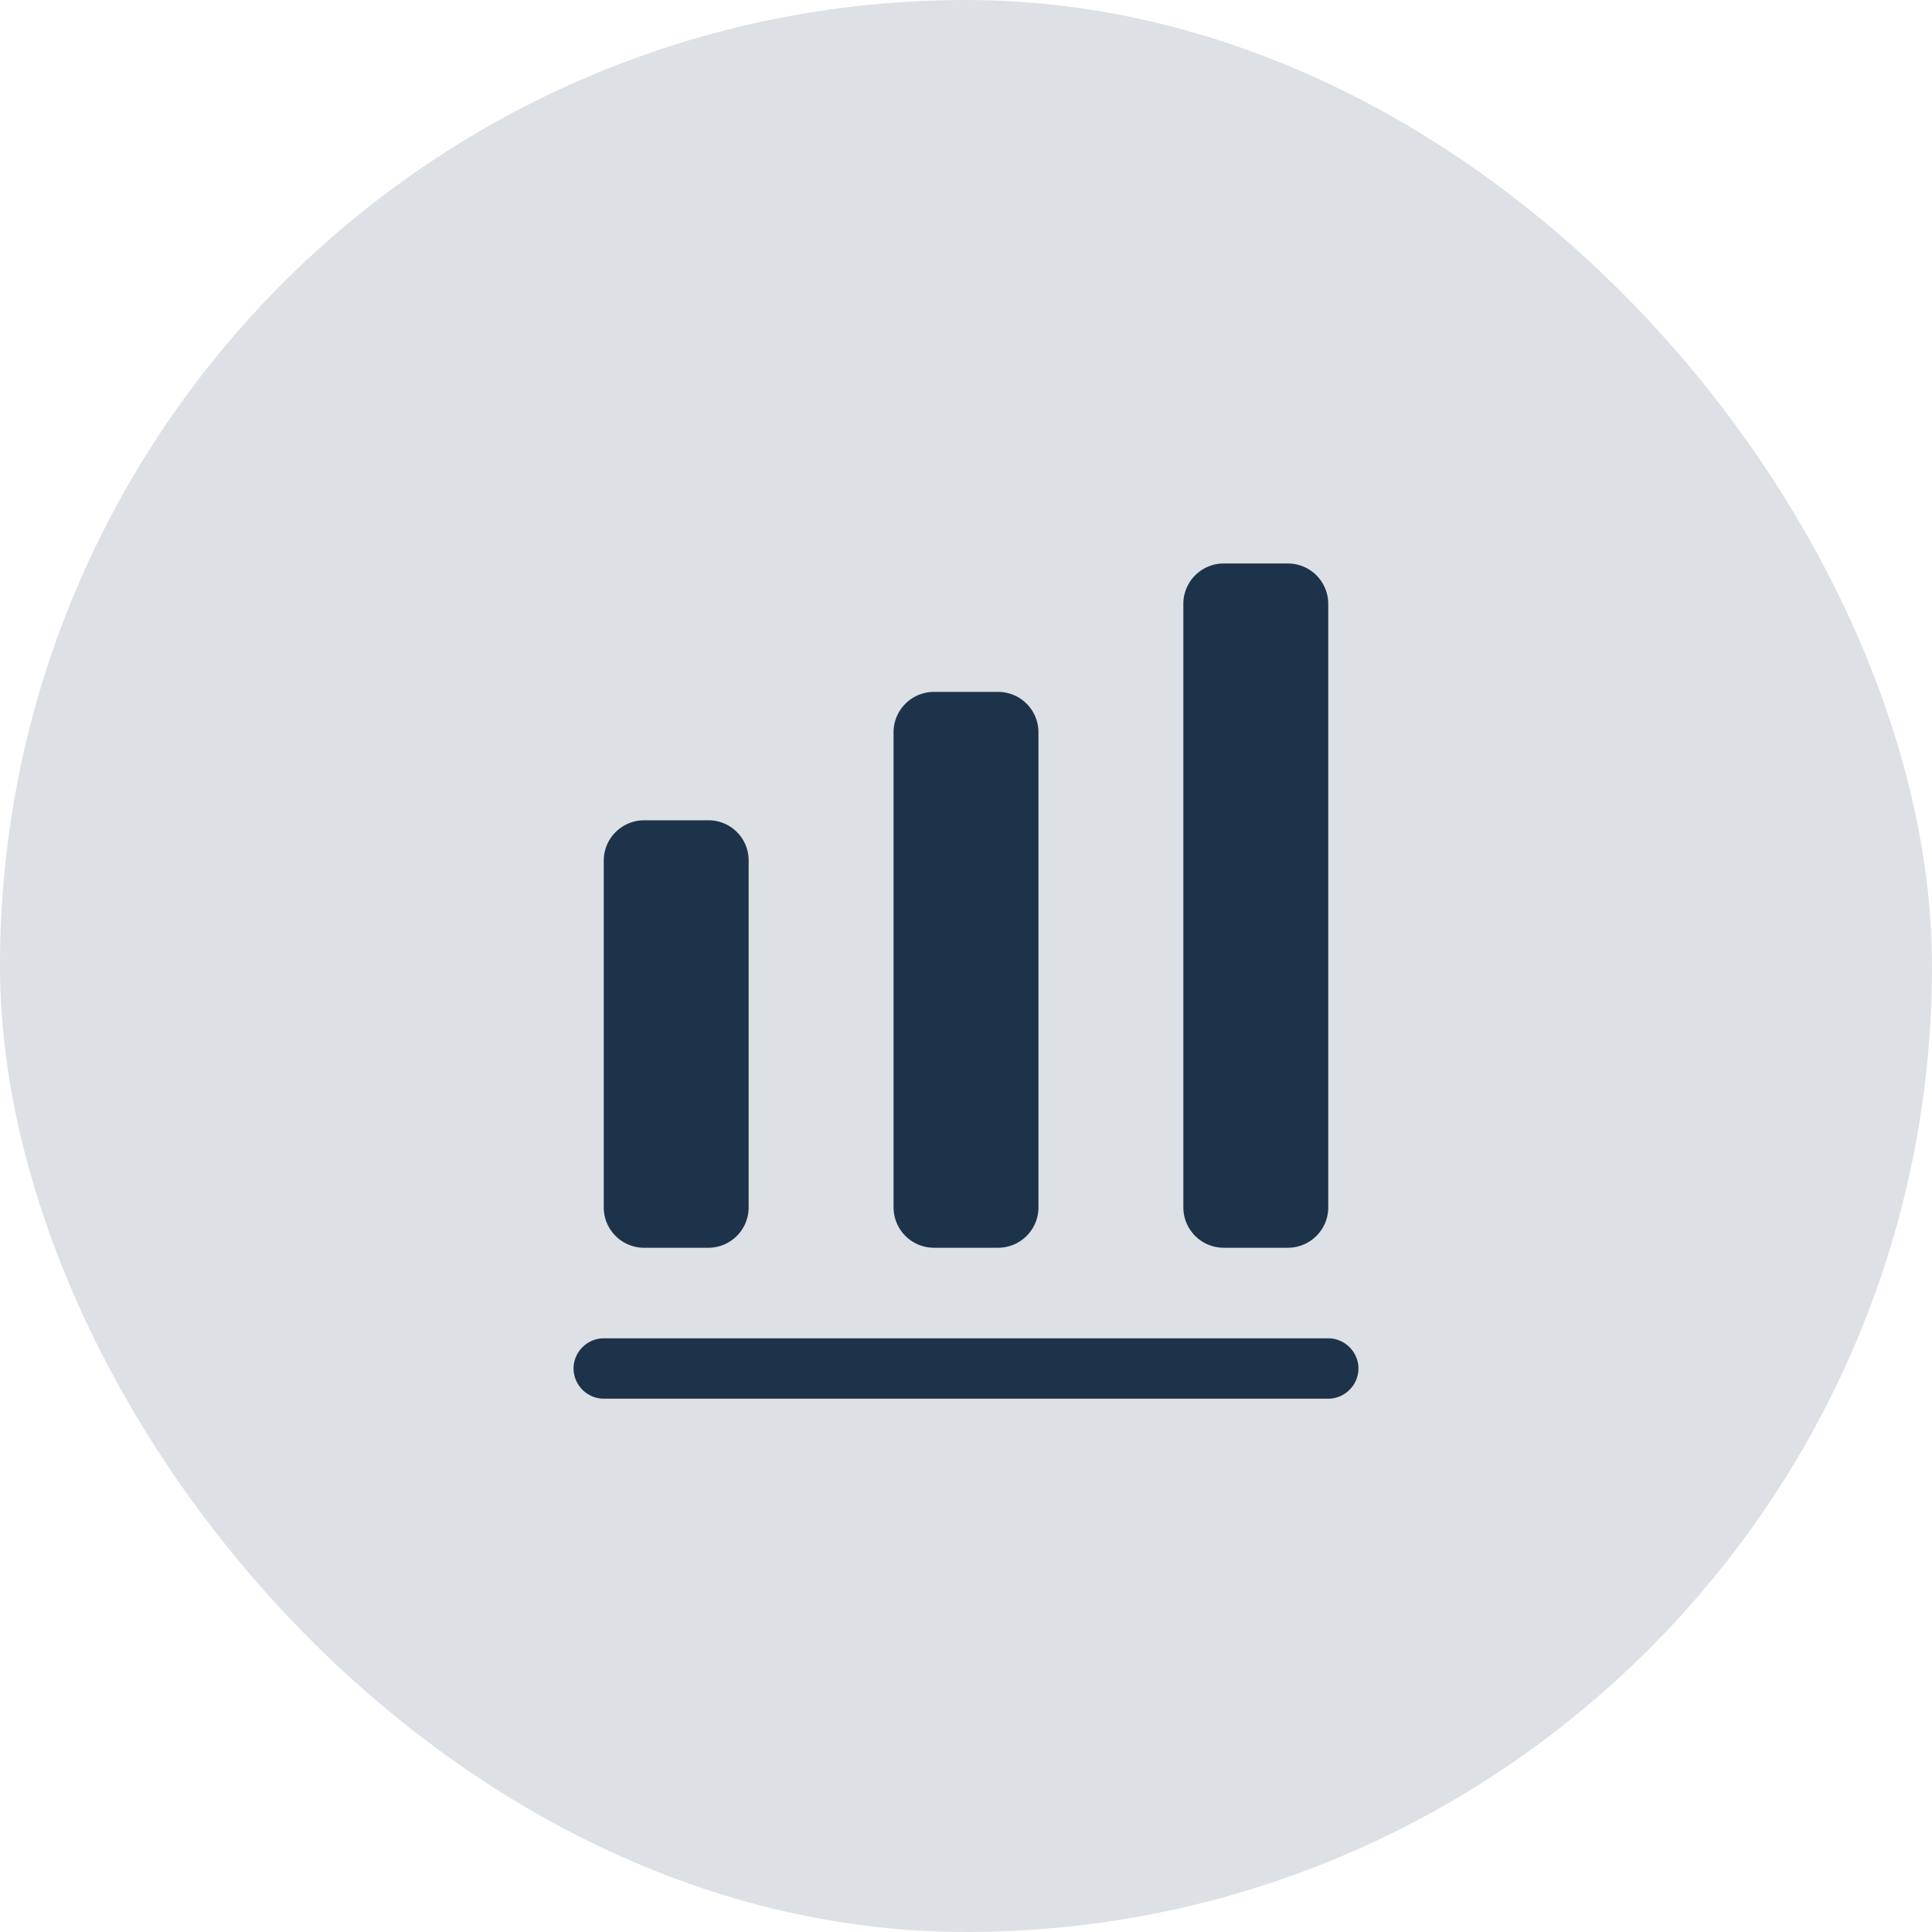 <svg width="100" height="100" fill="none" xmlns="http://www.w3.org/2000/svg"><rect width="100" height="100" rx="50" fill="#1D334A" fill-opacity=".15"/><path d="M68.75 72.396h-37.5a1.574 1.574 0 01-1.563-1.563c0-.854.709-1.562 1.563-1.562h37.5c.854 0 1.563.708 1.563 1.563 0 .854-.709 1.562-1.563 1.562zM36.667 42.459h-3.334a2.09 2.09 0 00-2.083 2.083V62.5a2.09 2.09 0 002.083 2.084h3.334A2.09 2.09 0 0038.75 62.5V44.542a2.076 2.076 0 00-2.083-2.084zm15.001-6.646h-3.334a2.09 2.09 0 00-2.083 2.083V62.5a2.09 2.09 0 002.083 2.083h3.334A2.09 2.09 0 0053.75 62.5V37.896a2.09 2.09 0 00-2.083-2.084zm14.999-6.647h-3.334a2.09 2.09 0 00-2.083 2.084V62.5a2.09 2.09 0 002.083 2.083h3.334A2.09 2.09 0 0068.75 62.5V31.25a2.09 2.09 0 00-2.083-2.084z" fill="#1D334A"/></svg>
